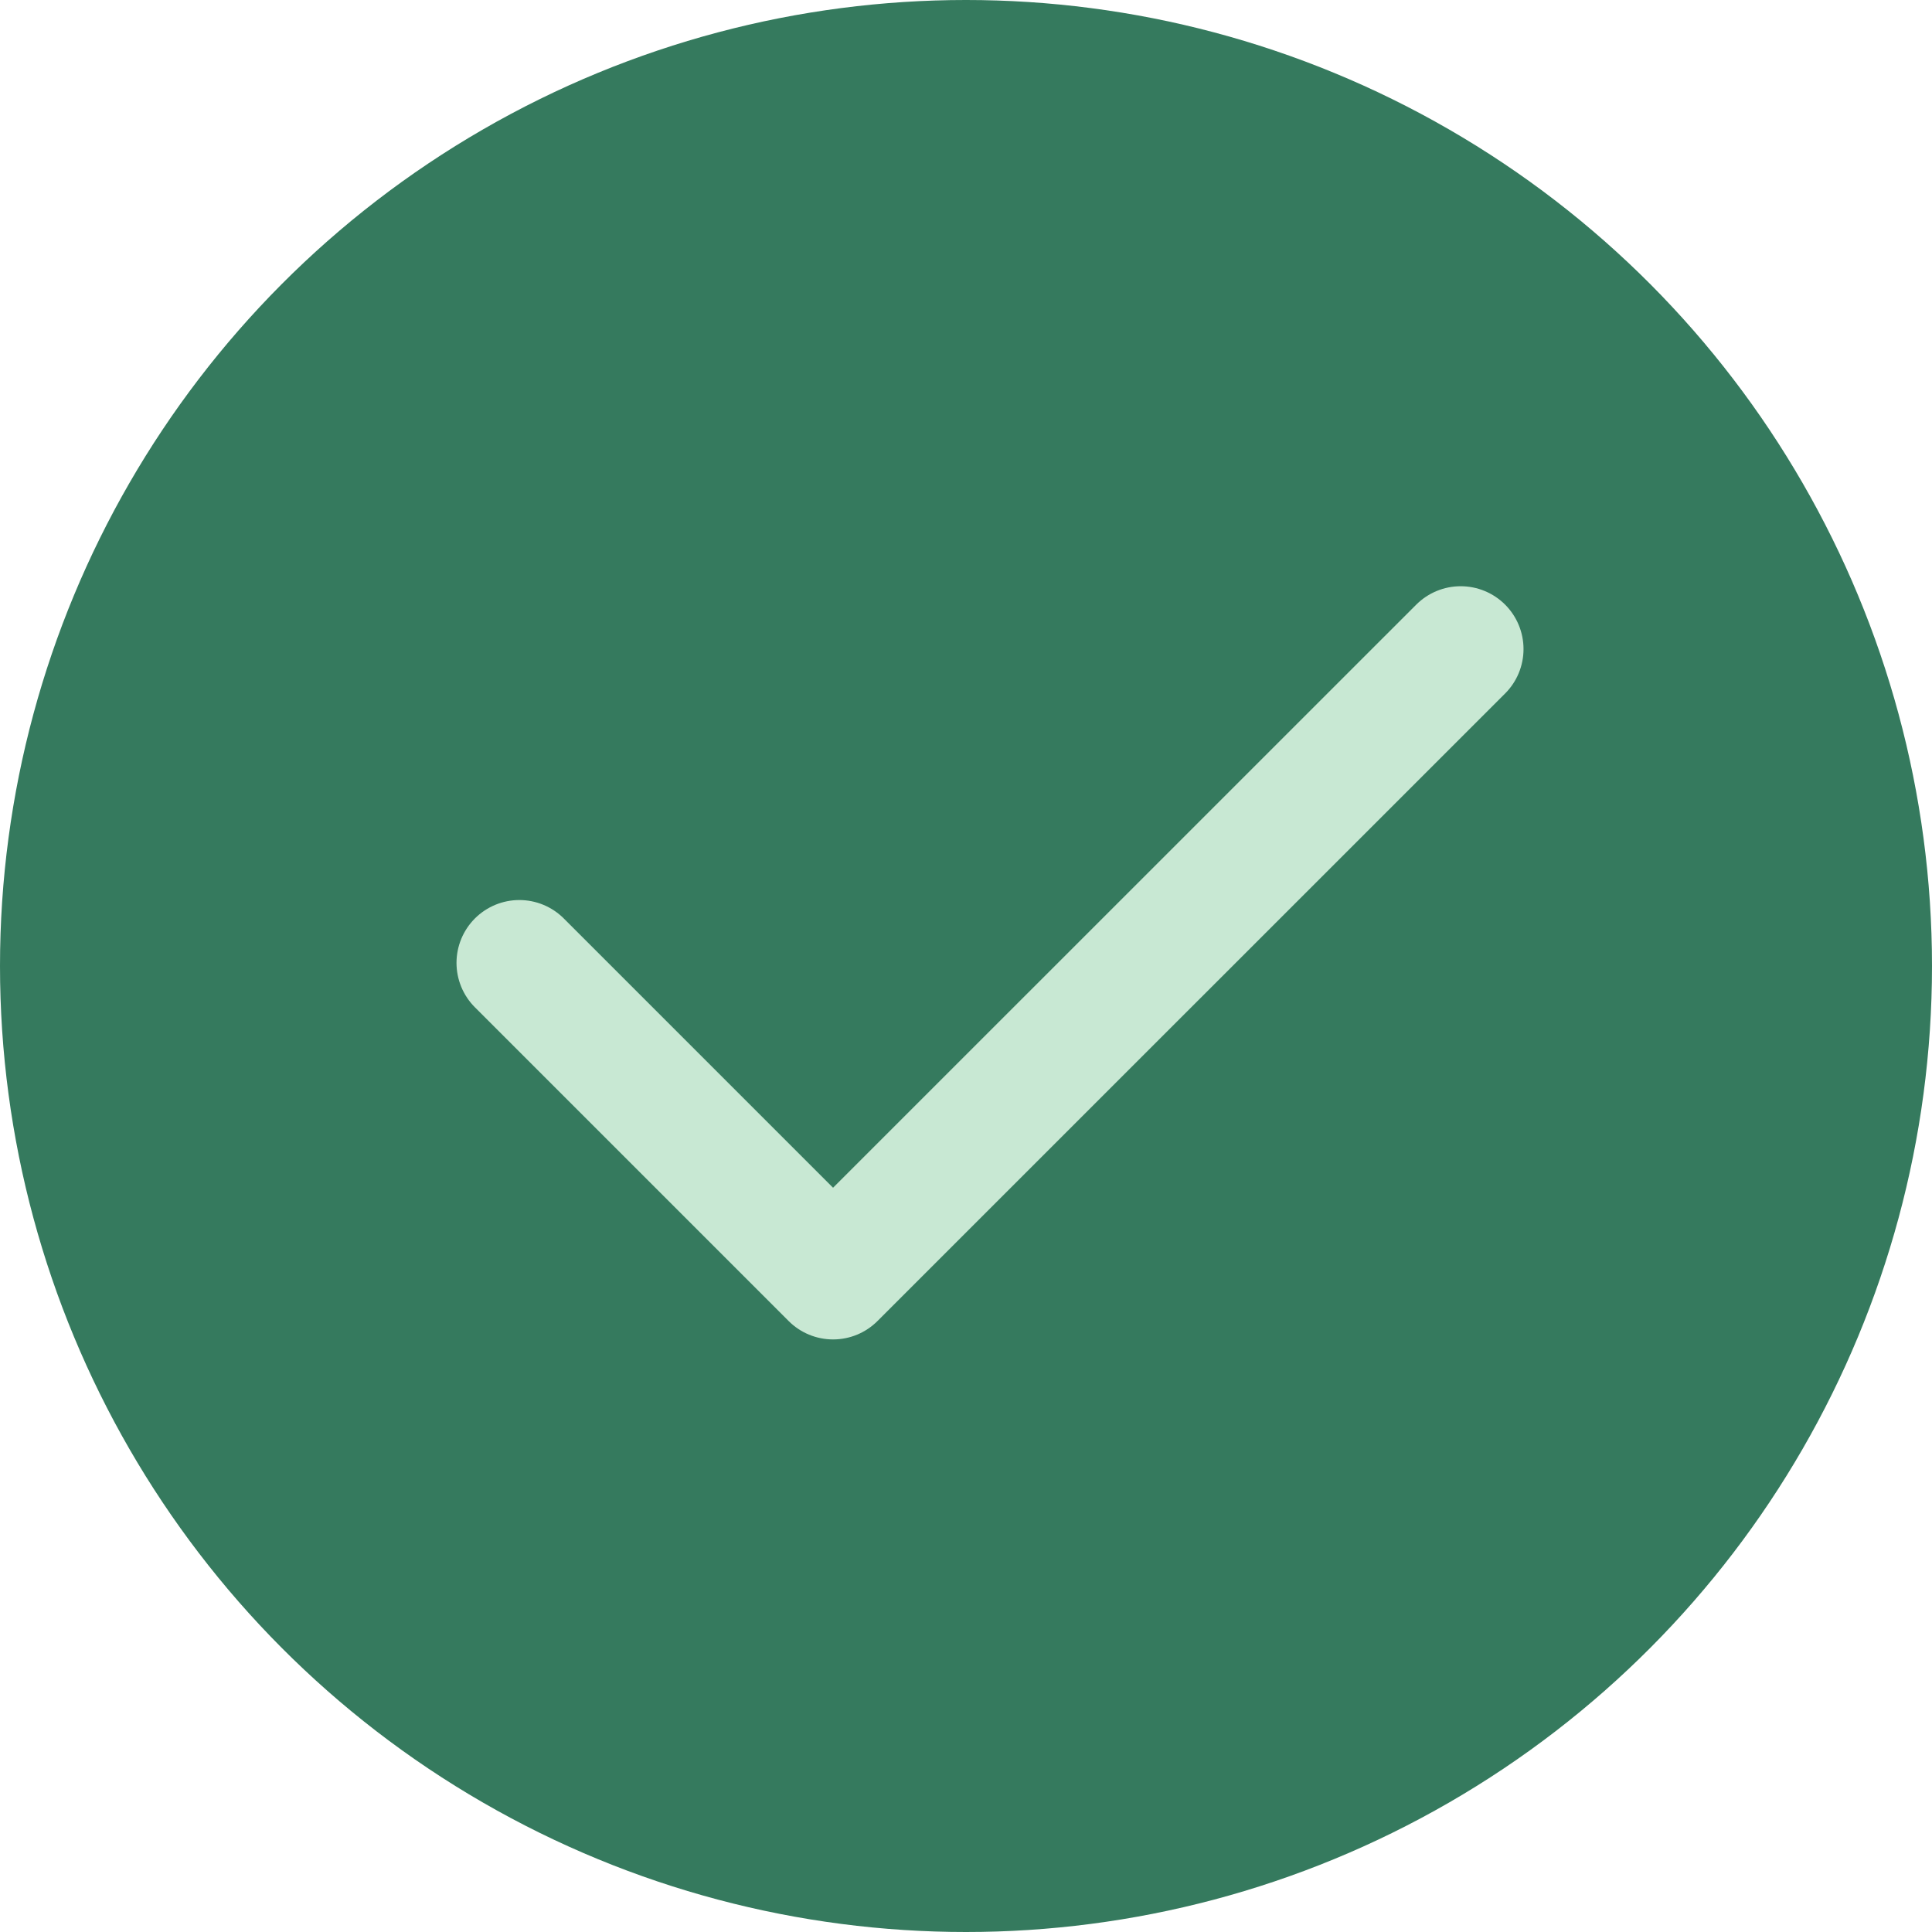 <?xml version="1.0" encoding="UTF-8"?> <svg xmlns="http://www.w3.org/2000/svg" width="21" height="21" viewBox="0 0 21 21" fill="none"><circle cx="10.5" cy="10.5" r="10.5" fill="#357A5E"></circle><path d="M5.645 10.466L9.055 13.876L15.877 7.055" stroke="#C8E8D3" stroke-width="1.366" stroke-linecap="round" stroke-linejoin="round"></path></svg> 
